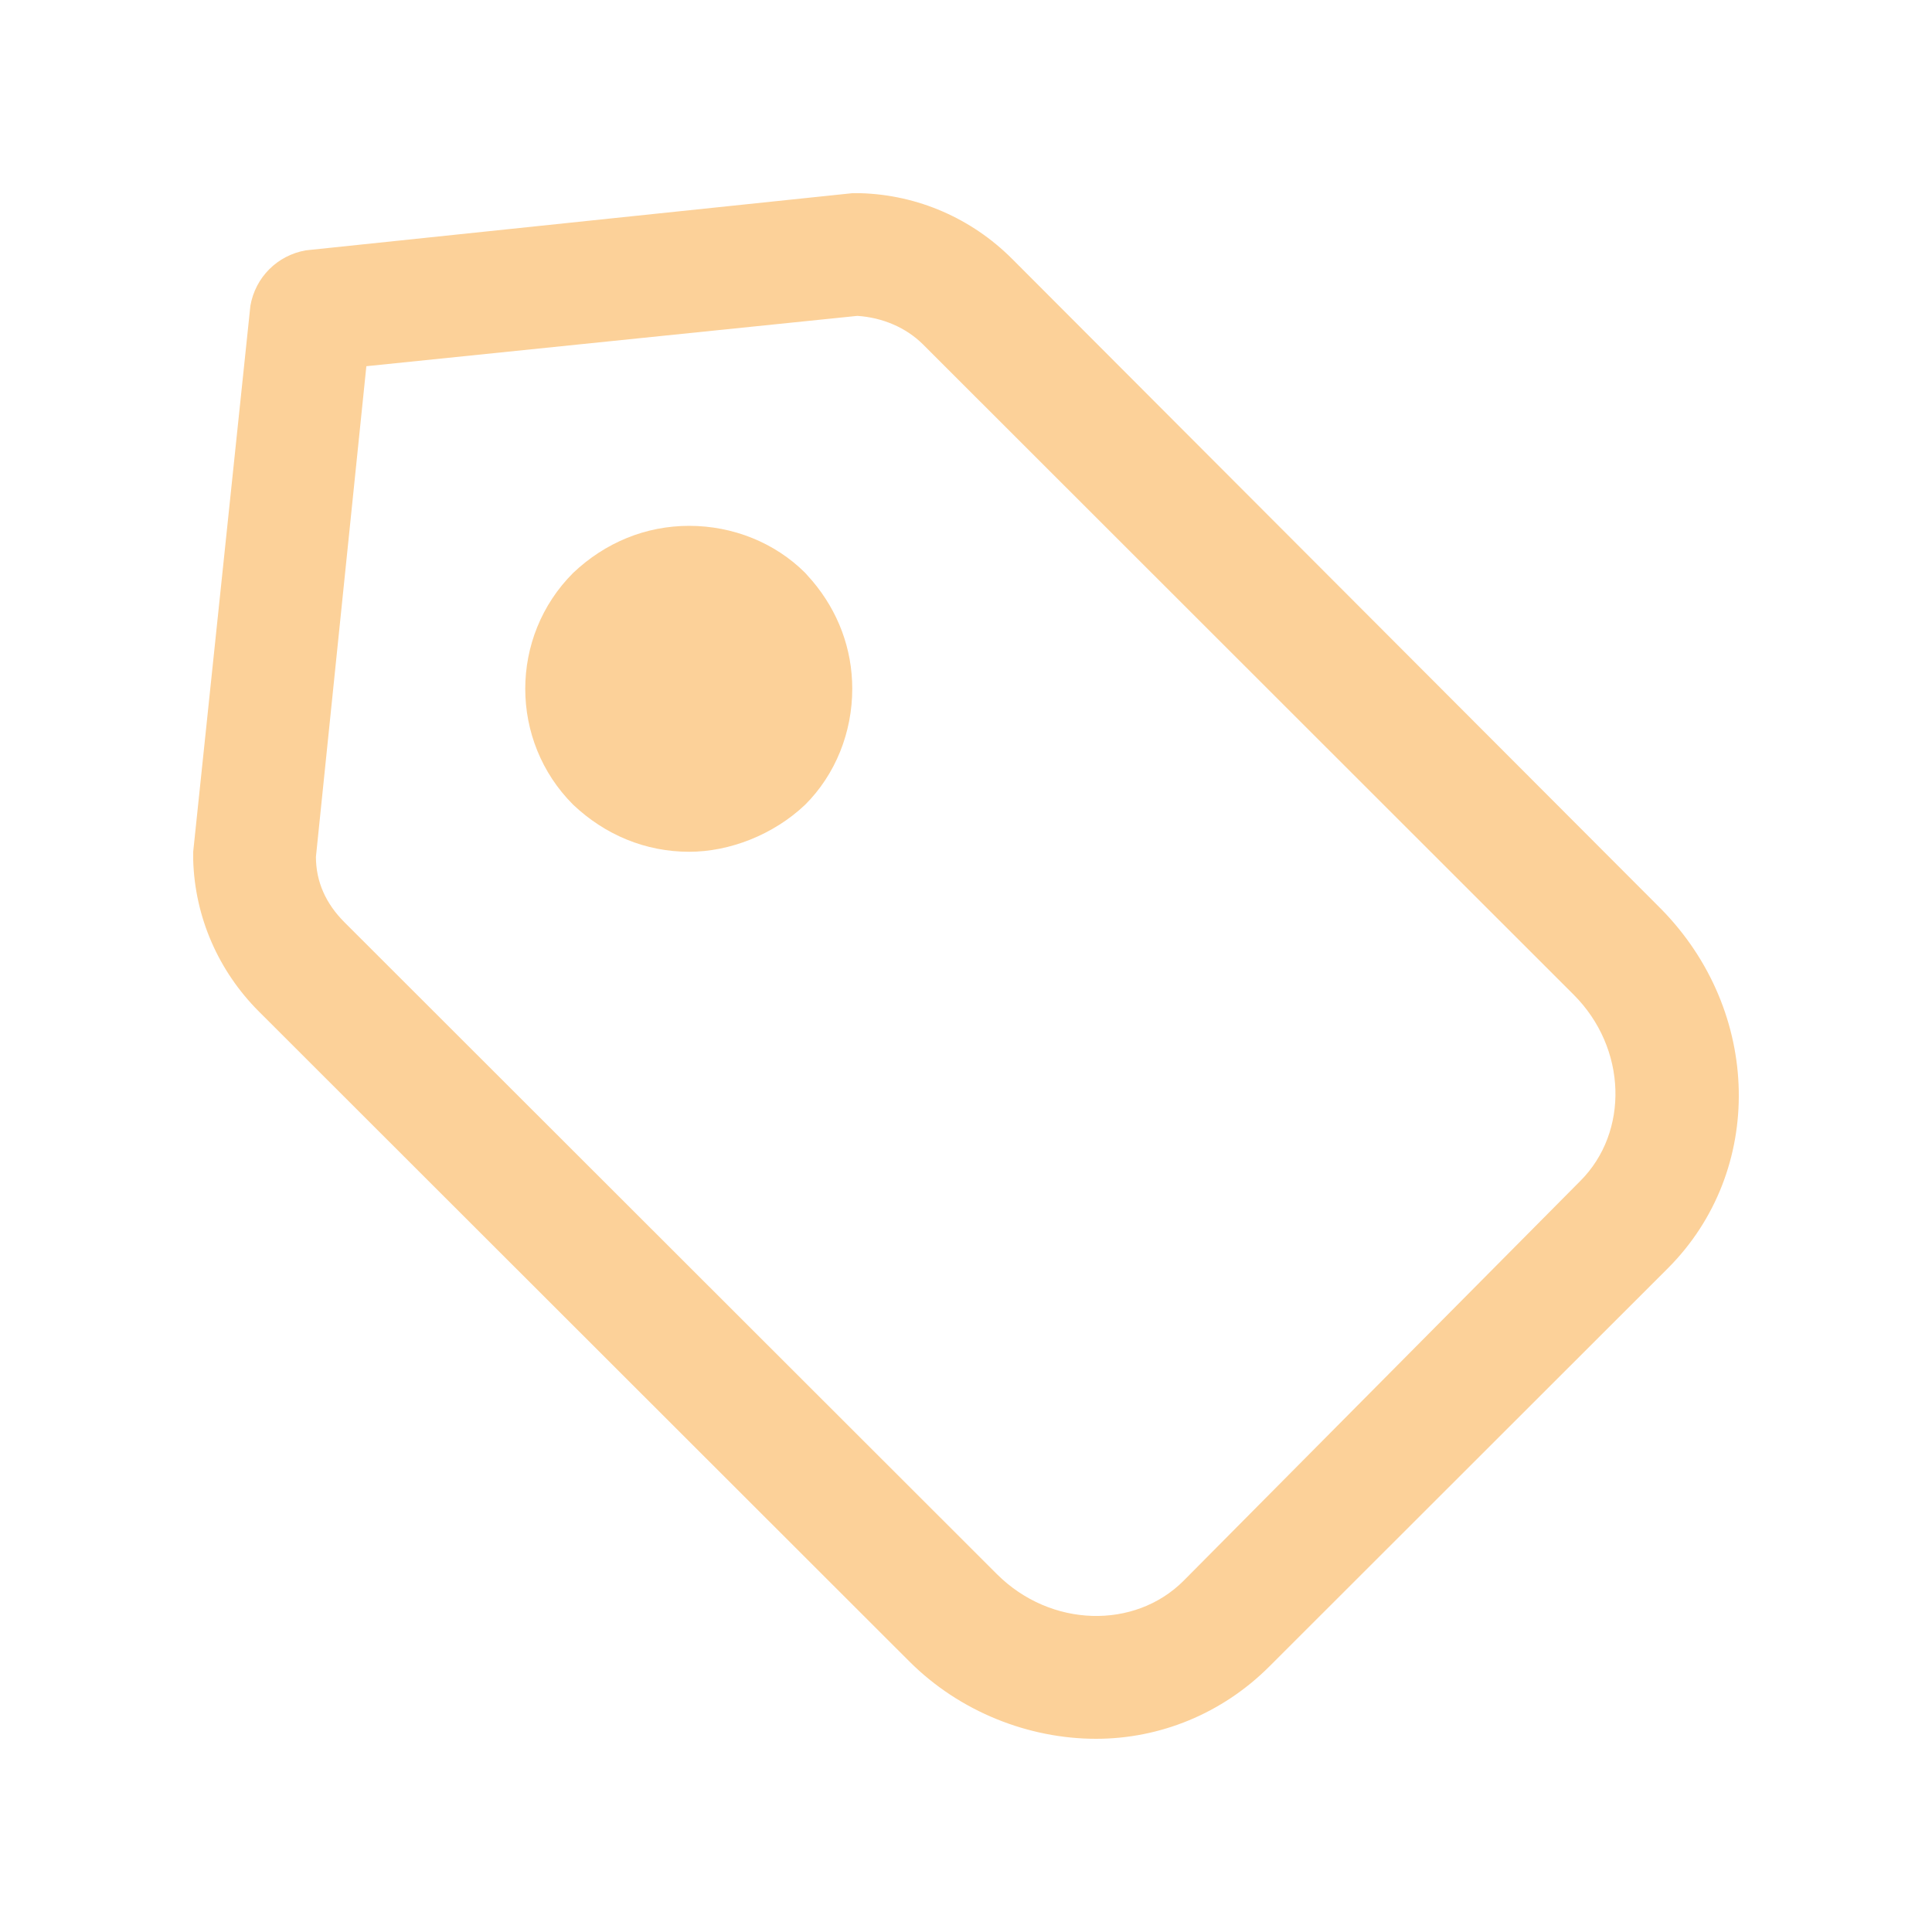 <svg xmlns="http://www.w3.org/2000/svg" width="40" height="40" viewBox="0 0 40 40">
    <g fill="none" fill-rule="evenodd">
        <g fill="#FCD199">
            <path d="M17.82 4c1.183.035 2.297.522 3.132 1.357l13.437 13.46c2.089 2.122 2.158 5.426.14 7.444l-8.25 8.243c-.975.974-2.263 1.496-3.586 1.496-1.392 0-2.82-.557-3.864-1.6L5.358 20.94C4.522 20.103 4.035 18.99 4 17.808v-.174L5.184 6.33c.104-.59.556-1.043 1.148-1.147L17.645 4zm-.07 2.54L7.585 7.582 6.541 17.739c0 .522.209.974.592 1.357L20.639 32.59c1.114 1.113 2.855 1.148 3.864.14l8.215-8.279c1.01-1.009.975-2.748-.14-3.86L19.109 7.13c-.349-.347-.836-.556-1.358-.59zm-3.481 4.347c.905 0 1.775.348 2.402.974l.15.169c.532.631.824 1.402.824 2.23 0 .905-.348 1.775-.974 2.4-.662.627-1.567.975-2.402.975-.905 0-1.74-.348-2.402-.974-1.323-1.322-1.323-3.478 0-4.8.661-.626 1.497-.974 2.402-.974z"/>
        </g>
    </g>
</svg>
